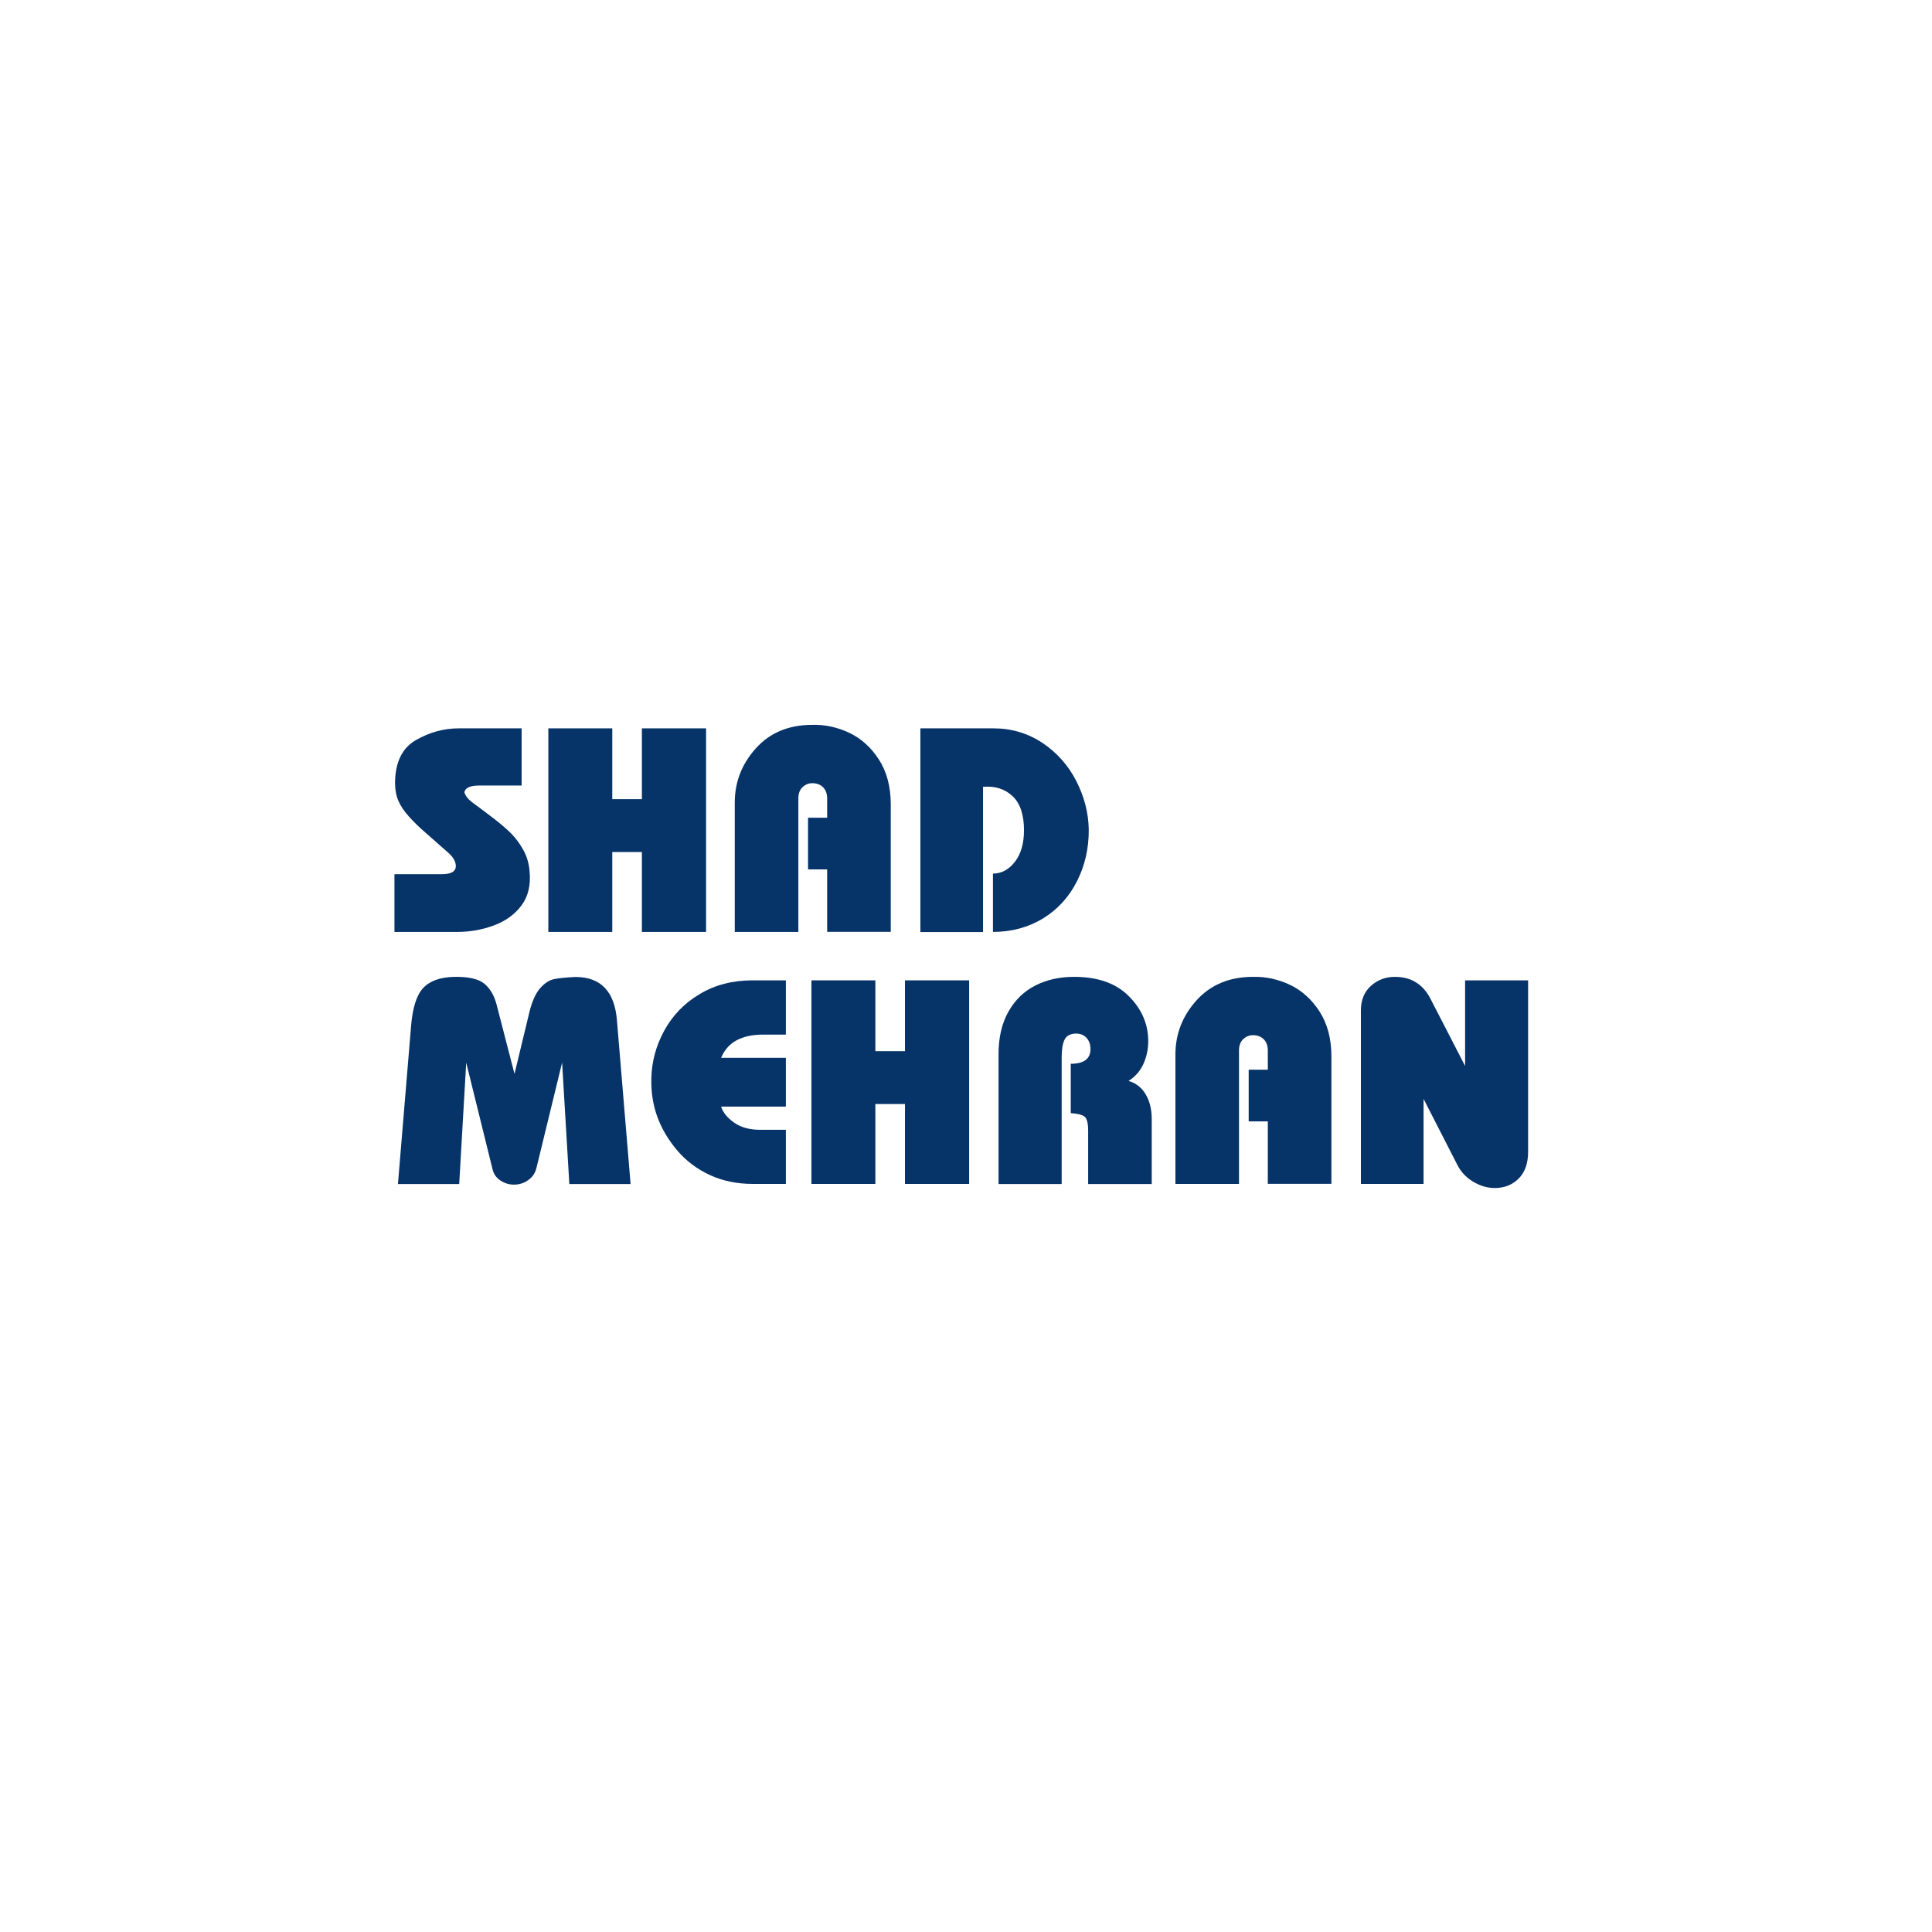 <svg xmlns="http://www.w3.org/2000/svg" id="Layer_1" data-name="Layer 1" viewBox="0 0 165.6 165.6"><defs><style>      .cls-1 {        fill: #fff;      }      .cls-1, .cls-2 {        stroke-width: 0px;      }      .cls-2 {        fill: #063368;      }    </style></defs><rect class="cls-1" width="165.6" height="165.6"></rect><g><g><path class="cls-2" d="m33.81,79.88v-4.95h4.06c.8,0,1.2-.23,1.2-.7,0-.41-.27-.85-.82-1.29-.65-.58-1.24-1.1-1.78-1.57-.54-.46-1.01-.93-1.42-1.38-.41-.46-.71-.9-.9-1.34-.19-.44-.29-.96-.29-1.56.02-1.76.61-2.97,1.78-3.65,1.17-.67,2.39-1.01,3.67-1.01h5.4v4.9h-3.61c-.81,0-1.25.2-1.29.6.07.25.26.51.57.77.61.45,1.24.92,1.88,1.41.64.49,1.16.94,1.56,1.34.4.41.75.88,1.05,1.43.3.55.47,1.15.52,1.79.12,1.19-.12,2.18-.7,2.95-.58.77-1.37,1.34-2.38,1.71-1,.37-2.05.55-3.15.55h-5.35Z"></path><path class="cls-2" d="m47,79.88v-17.45h5.48v6.07h2.54v-6.07h5.5v17.45h-5.5v-6.85h-2.54v6.85h-5.48Z"></path><path class="cls-2" d="m62.98,79.88v-11.08c0-1.78.61-3.33,1.82-4.67,1.21-1.34,2.82-2,4.83-2,1.08-.03,2.13.2,3.16.68,1.03.49,1.88,1.26,2.55,2.3.67,1.05,1.01,2.32,1.01,3.83v10.93h-5.45v-5.35h-1.64v-4.43h1.64v-1.64c0-.41-.12-.74-.35-.97s-.54-.35-.92-.35c-.33,0-.61.12-.85.35s-.35.56-.35.97v11.43h-5.45Z"></path><path class="cls-2" d="m78.89,79.88v-17.45h6.27c1.54,0,2.94.42,4.18,1.24,1.24.83,2.21,1.91,2.9,3.25s1.05,2.72,1.08,4.14c.02,1.63-.32,3.12-1.01,4.48-.69,1.36-1.66,2.42-2.92,3.19-1.26.76-2.69,1.15-4.28,1.15v-5c.73,0,1.36-.34,1.88-1.01.52-.67.78-1.57.78-2.7,0-1.33-.32-2.3-.97-2.92-.65-.62-1.49-.89-2.54-.81v12.45h-5.38Z"></path></g><g><path class="cls-2" d="m34.11,101.48l1.12-13.47c.12-1.58.46-2.68,1.02-3.3.56-.62,1.46-.95,2.69-.98,1.23-.02,2.09.18,2.59.6s.85,1.03,1.05,1.84l1.52,5.88,1.29-5.35c.23-.91.54-1.58.91-2,.37-.42.76-.68,1.17-.77.41-.09,1.02-.15,1.85-.19,2.17,0,3.36,1.24,3.56,3.71l1.17,14.04h-5.25l-.62-10.41-2.19,8.99c-.1.45-.33.81-.7,1.07-.37.27-.78.4-1.24.4-.42,0-.8-.12-1.15-.35s-.57-.54-.67-.92l-2.27-9.19-.6,10.41h-5.25Z"></path><path class="cls-2" d="m67.36,101.48h-2.81c-1.36,0-2.59-.25-3.7-.76-1.1-.51-2.04-1.21-2.81-2.12s-1.34-1.88-1.71-2.91-.53-2.12-.5-3.25c.03-1.44.4-2.81,1.11-4.11.71-1.29,1.71-2.34,3.03-3.12,1.31-.79,2.82-1.18,4.53-1.18h2.86v4.65h-1.94c-1.86,0-3.06.66-3.61,1.99h5.55v4.18h-5.55c.15.5.52.95,1.11,1.37s1.34.62,2.25.62h2.19v4.63Z"></path><path class="cls-2" d="m69.55,101.48v-17.45h5.48v6.07h2.54v-6.07h5.5v17.45h-5.5v-6.85h-2.54v6.85h-5.48Z"></path><path class="cls-2" d="m85.59,101.48v-11.13c0-1.44.29-2.66.86-3.66.57-1,1.34-1.74,2.32-2.23.97-.49,2.07-.73,3.3-.73,2.03,0,3.59.55,4.69,1.66,1.1,1.1,1.66,2.39,1.66,3.85,0,.7-.14,1.35-.42,1.97-.28.61-.71,1.09-1.27,1.44.63.18,1.12.56,1.47,1.15s.52,1.29.52,2.14v5.55h-5.45v-4.58c0-.65-.11-1.05-.32-1.21-.22-.16-.61-.25-1.17-.29v-4.23c1.13,0,1.69-.42,1.69-1.27,0-.38-.11-.7-.34-.95-.22-.25-.54-.37-.93-.37-.48.02-.8.2-.96.54-.16.34-.24.84-.24,1.51v10.85h-5.4Z"></path><path class="cls-2" d="m100.75,101.48v-11.08c0-1.78.61-3.33,1.82-4.67,1.21-1.33,2.82-2,4.83-2,1.08-.03,2.13.2,3.16.68,1.03.49,1.88,1.26,2.55,2.3.67,1.05,1.01,2.32,1.01,3.83v10.93h-5.45v-5.35h-1.64v-4.43h1.64v-1.64c0-.42-.12-.74-.35-.97s-.54-.35-.92-.35c-.33,0-.61.12-.85.35s-.35.56-.35.97v11.43h-5.45Z"></path><path class="cls-2" d="m116.65,101.48v-14.89c0-.88.29-1.58.86-2.09.57-.51,1.26-.77,2.05-.77,1.43,0,2.46.66,3.11,1.99l2.91,5.65v-7.34h5.4v14.69c0,1-.27,1.76-.81,2.3s-1.22.81-2.05.81c-.65,0-1.27-.19-1.88-.56-.61-.37-1.07-.88-1.38-1.53l-2.84-5.55v7.29h-5.38Z"></path></g></g></svg>